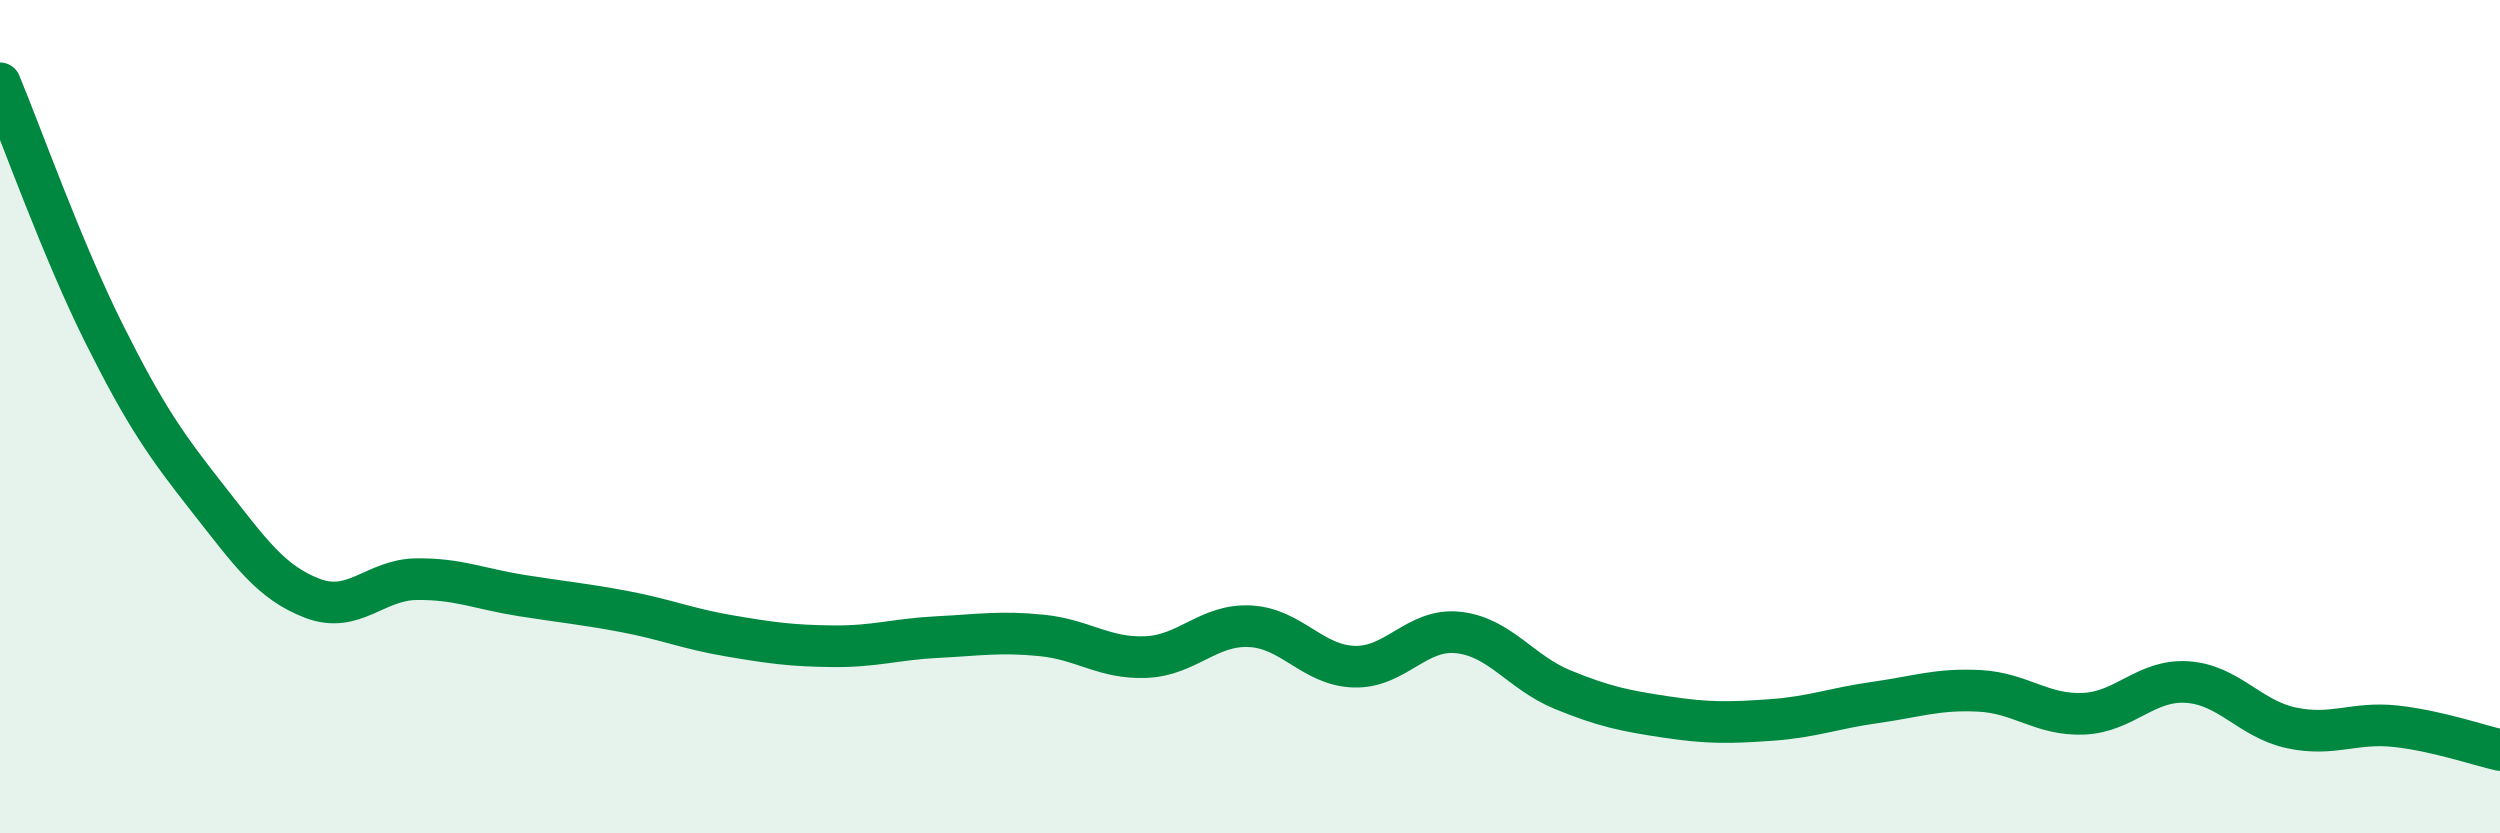 
    <svg width="60" height="20" viewBox="0 0 60 20" xmlns="http://www.w3.org/2000/svg">
      <path
        d="M 0,2 C 0.5,3.2 1.5,6.01 2.5,8.01 C 3.5,10.01 4,10.71 5,11.98 C 6,13.25 6.5,13.98 7.5,14.36 C 8.5,14.74 9,13.91 10,13.9 C 11,13.89 11.5,14.13 12.5,14.29 C 13.5,14.45 14,14.49 15,14.68 C 16,14.87 16.5,15.09 17.5,15.26 C 18.5,15.43 19,15.5 20,15.51 C 21,15.52 21.5,15.34 22.5,15.29 C 23.5,15.24 24,15.15 25,15.25 C 26,15.35 26.5,15.81 27.5,15.77 C 28.5,15.73 29,14.98 30,15.03 C 31,15.08 31.5,15.97 32.5,16 C 33.5,16.03 34,15.07 35,15.18 C 36,15.29 36.5,16.14 37.5,16.55 C 38.5,16.96 39,17.06 40,17.21 C 41,17.36 41.5,17.35 42.5,17.28 C 43.5,17.21 44,17 45,16.86 C 46,16.72 46.5,16.53 47.5,16.58 C 48.5,16.63 49,17.17 50,17.13 C 51,17.09 51.5,16.3 52.5,16.37 C 53.5,16.44 54,17.26 55,17.47 C 56,17.68 56.5,17.32 57.5,17.43 C 58.5,17.54 59.5,17.89 60,18L60 20L0 20Z"
        fill="#008740"
        opacity="0.1"
        stroke-linecap="round"
        stroke-linejoin="round"
      />
      <path
        d="M 0,2 C 0.5,3.2 1.5,6.01 2.5,8.01 C 3.5,10.01 4,10.71 5,11.98 C 6,13.25 6.5,13.98 7.5,14.36 C 8.5,14.74 9,13.91 10,13.9 C 11,13.89 11.5,14.13 12.5,14.29 C 13.5,14.45 14,14.49 15,14.68 C 16,14.87 16.5,15.09 17.5,15.26 C 18.5,15.43 19,15.5 20,15.51 C 21,15.52 21.5,15.34 22.5,15.29 C 23.5,15.24 24,15.15 25,15.25 C 26,15.35 26.5,15.81 27.5,15.77 C 28.5,15.73 29,14.98 30,15.03 C 31,15.08 31.5,15.97 32.5,16 C 33.5,16.03 34,15.07 35,15.18 C 36,15.29 36.5,16.14 37.5,16.55 C 38.5,16.96 39,17.06 40,17.21 C 41,17.36 41.5,17.35 42.5,17.28 C 43.5,17.21 44,17 45,16.86 C 46,16.72 46.5,16.53 47.5,16.58 C 48.5,16.63 49,17.17 50,17.13 C 51,17.09 51.5,16.3 52.5,16.37 C 53.5,16.44 54,17.26 55,17.47 C 56,17.68 56.5,17.32 57.5,17.43 C 58.5,17.54 59.5,17.89 60,18"
        stroke="#008740"
        stroke-width="1"
        fill="none"
        stroke-linecap="round"
        stroke-linejoin="round"
      />
    </svg>
  